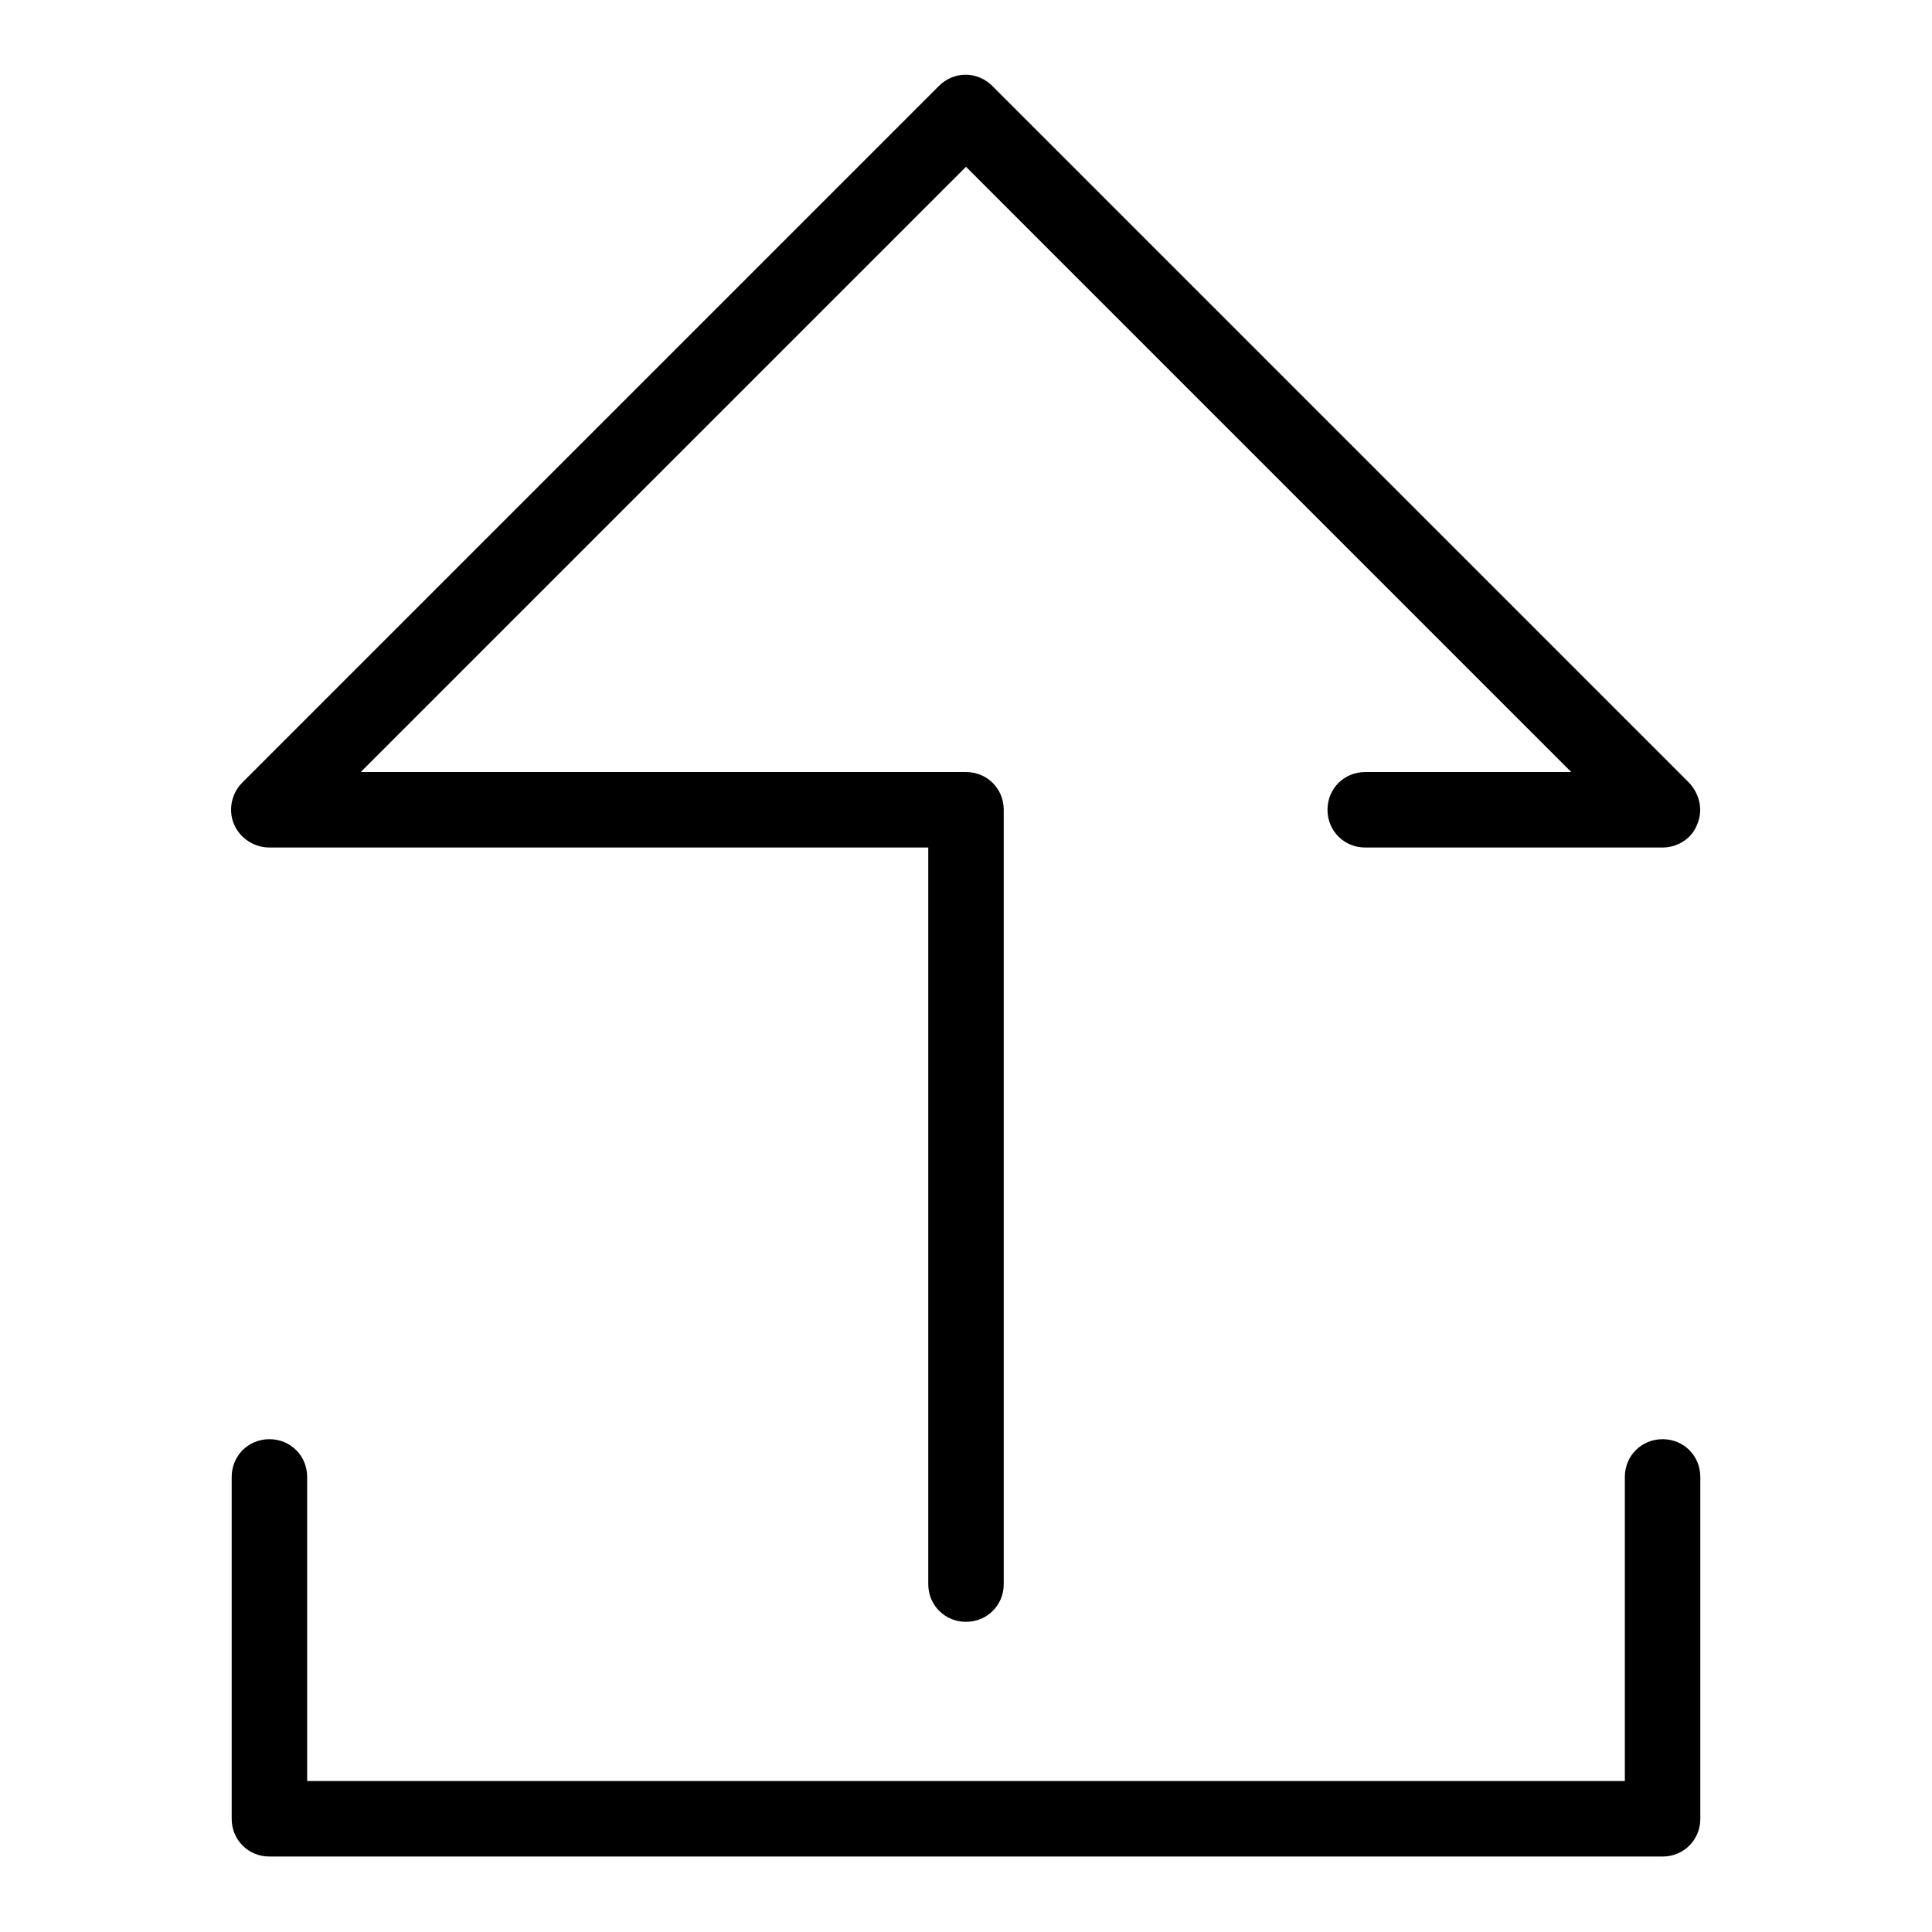 <?xml version="1.0" encoding="utf-8"?>
<!-- Svg Vector Icons : http://www.onlinewebfonts.com/icon -->
<!DOCTYPE svg PUBLIC "-//W3C//DTD SVG 1.1//EN" "http://www.w3.org/Graphics/SVG/1.1/DTD/svg11.dtd">
<svg version="1.1" xmlns="http://www.w3.org/2000/svg" xmlns:xlink="http://www.w3.org/1999/xlink" x="0px" y="0px" viewBox="0 0 256 256" enable-background="new 0 0 256 256" xml:space="preserve">
<g><g><g><path fill="#000000" d="M35.7,112.3H123v97.6c0,2.8,2.2,5,5,5c2.8,0,5-2.2,5-5V107.3c0-2.8-2.2-5-5-5H47.8L128,22.1l80.2,80.2h-27.3c-2.8,0-5,2.2-5,5c0,2.8,2.2,5,5,5h39.4c2,0,3.9-1.2,4.6-3.1c0.8-1.9,0.3-4-1.1-5.5l-92.3-92.3c-2-2-5.1-2-7.1,0l-92.3,92.3c-1.4,1.4-1.9,3.6-1.1,5.5C31.8,111.1,33.7,112.3,35.7,112.3z"/><path fill="#000000" d="M220.3,190.7c-2.8,0-5,2.2-5,5V236H40.7v-40.3c0-2.8-2.2-5-5-5c-2.8,0-5,2.2-5,5V241c0,2.8,2.2,5,5,5h184.6c2.8,0,5-2.2,5-5v-45.3C225.3,192.9,223.1,190.7,220.3,190.7z"/></g><g></g><g></g><g></g><g></g><g></g><g></g><g></g><g></g><g></g><g></g><g></g><g></g><g></g><g></g><g></g></g></g>
</svg>